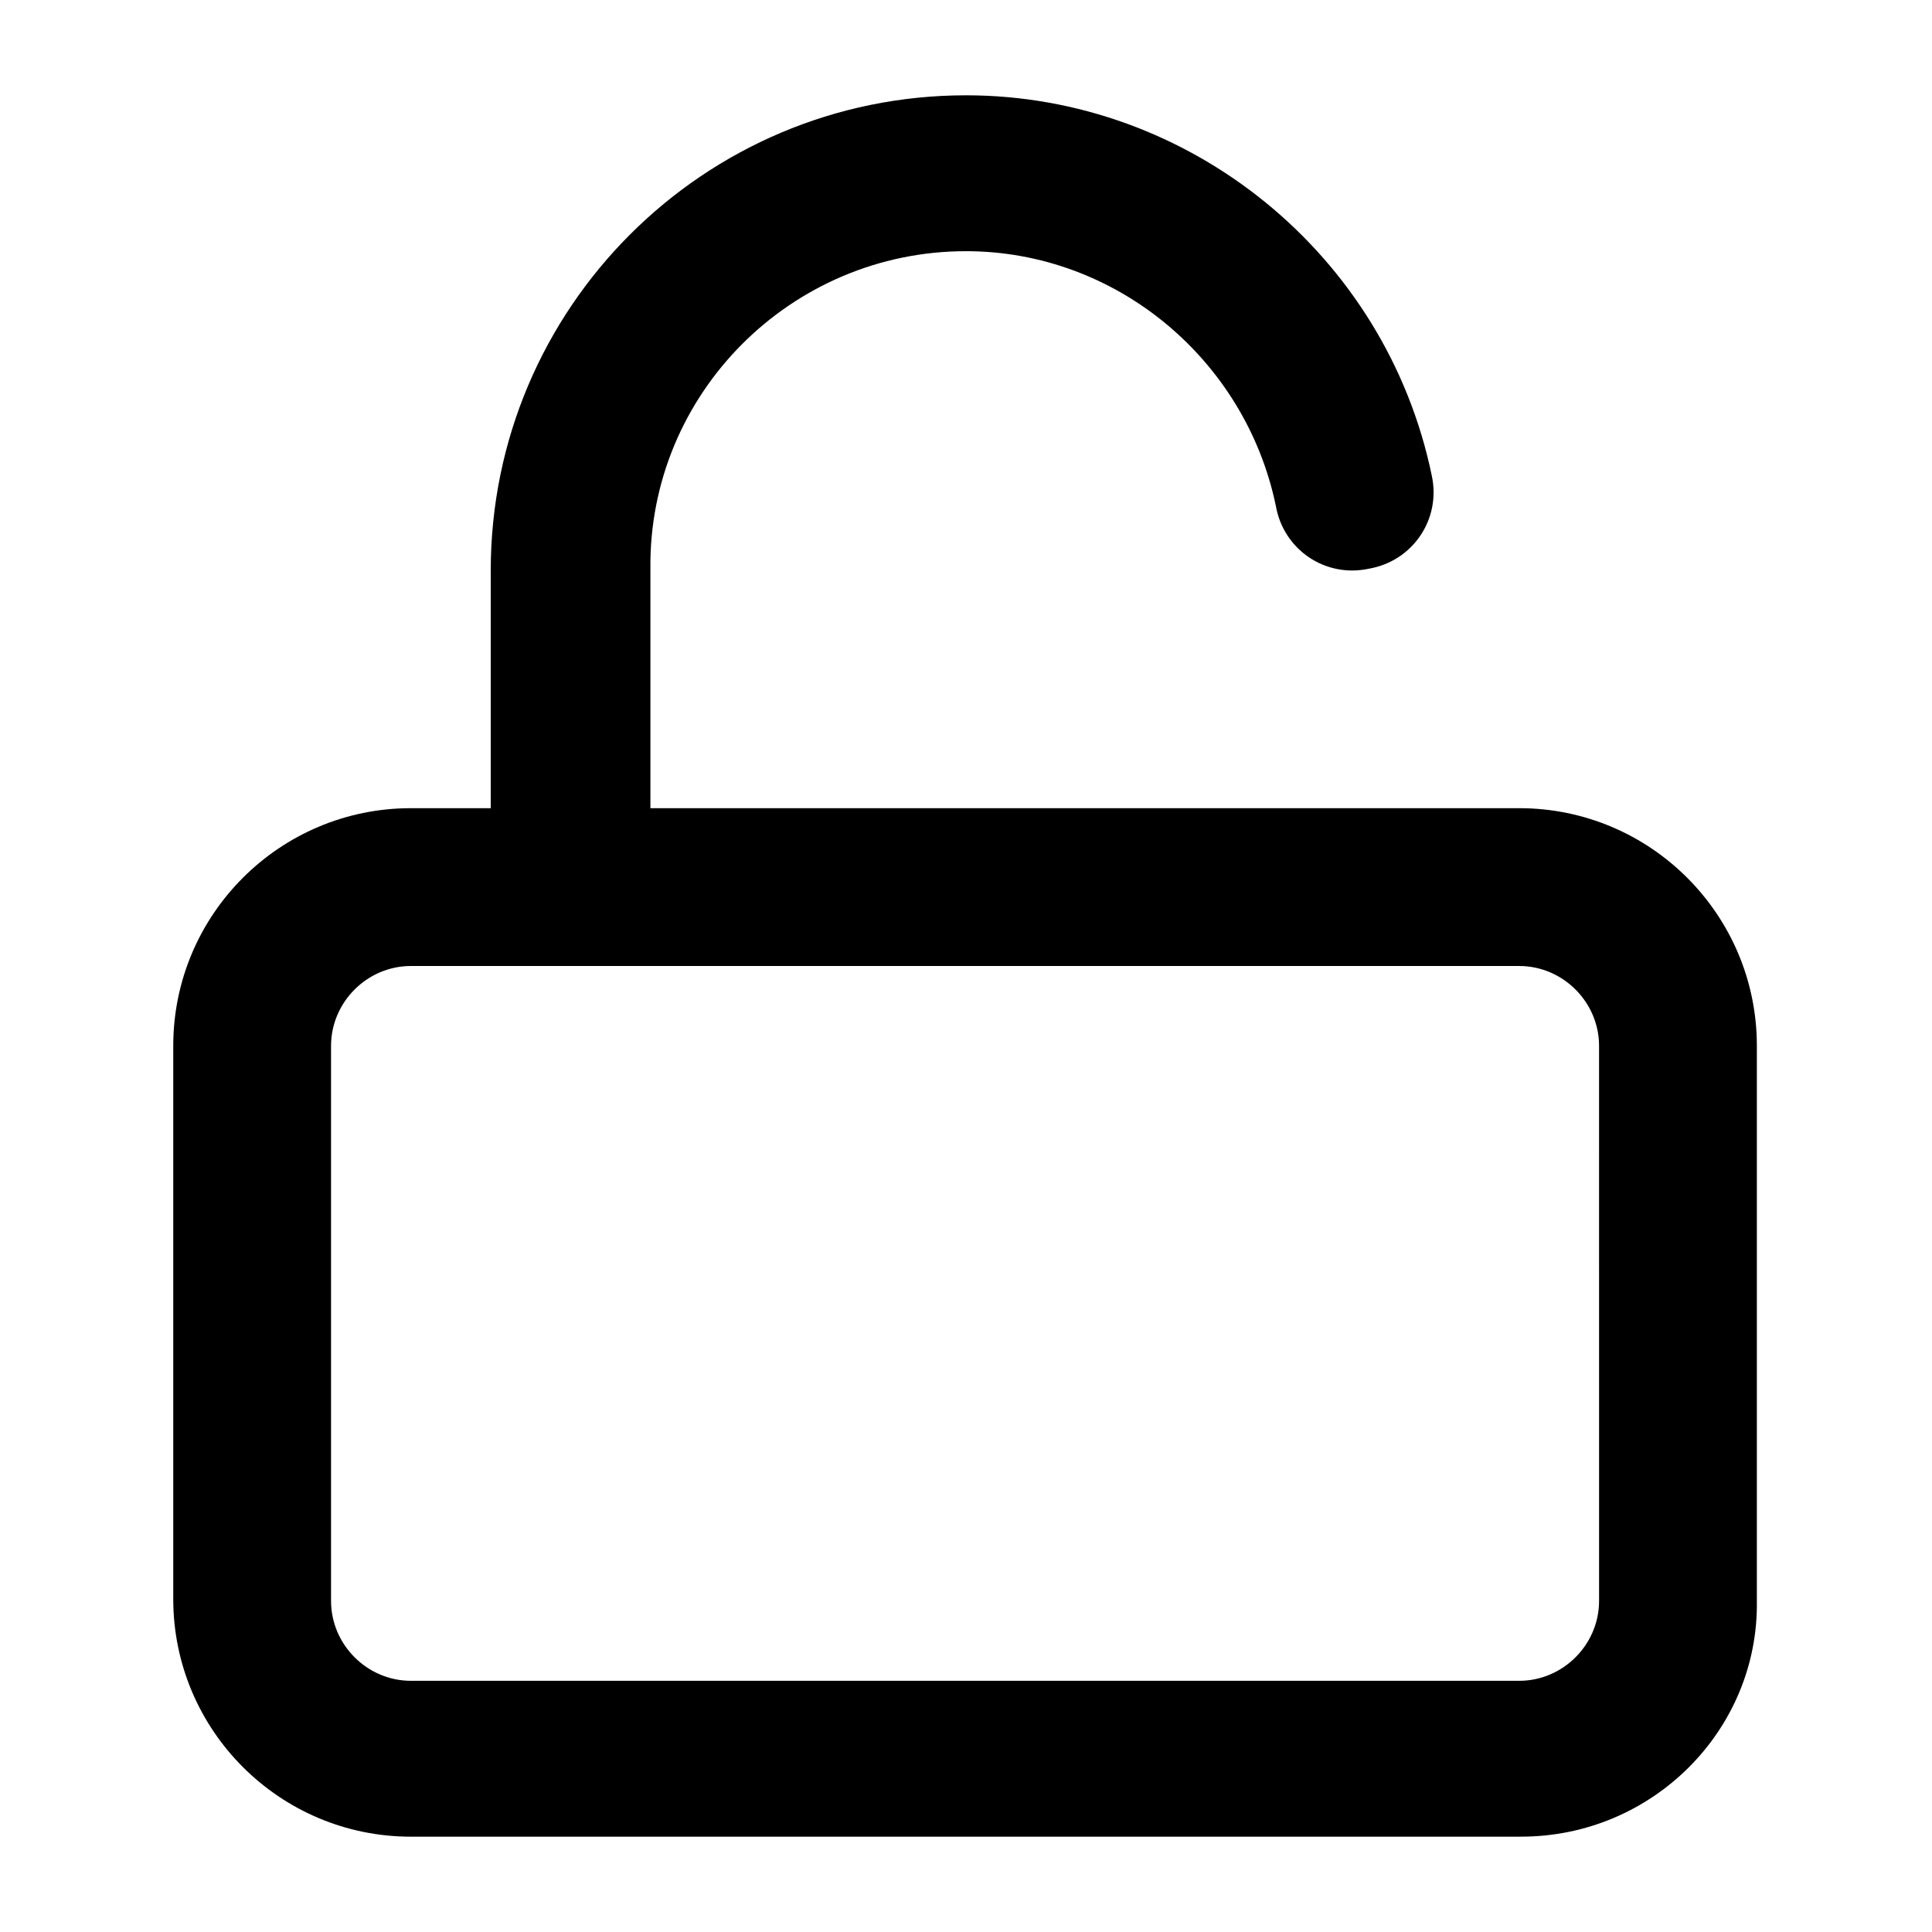 <?xml version="1.0" encoding="UTF-8"?>
<!-- Uploaded to: ICON Repo, www.svgrepo.com, Generator: ICON Repo Mixer Tools -->
<svg fill="#000000" width="800px" height="800px" version="1.1" viewBox="144 144 512 512" xmlns="http://www.w3.org/2000/svg">
 <g>
  <path d="m547.11 630.74h-294.22c-34.762 0-62.977-28.215-62.977-62.977v-146.61c0-34.762 28.215-62.977 62.977-62.977h293.72c34.762 0 62.977 28.215 62.977 62.977v147.11c0.5 34.258-27.711 62.469-62.477 62.469zm-294.22-230.74c-11.586 0-21.16 9.574-21.16 21.16v147.11c0 11.586 9.574 21.16 21.16 21.16h293.72c11.586 0 21.16-9.574 21.16-21.16l-0.004-147.11c0-11.586-9.574-21.16-21.16-21.16z"/>
  <path d="m295.21 400c-11.586 0-21.16-9.574-21.16-21.16v-83.633c0-69.527 56.426-125.95 125.95-125.95 59.449 0 111.34 42.32 123.43 100.76 2.519 11.586-5.039 22.672-16.625 24.688-11.586 2.519-22.672-5.039-24.688-16.625-8.062-38.793-42.32-67.512-82.121-67.512-46.352 0-84.137 37.785-83.633 84.137v84.137c-0.504 11.586-9.574 21.16-21.16 21.16z"/>
 </g>
</svg>